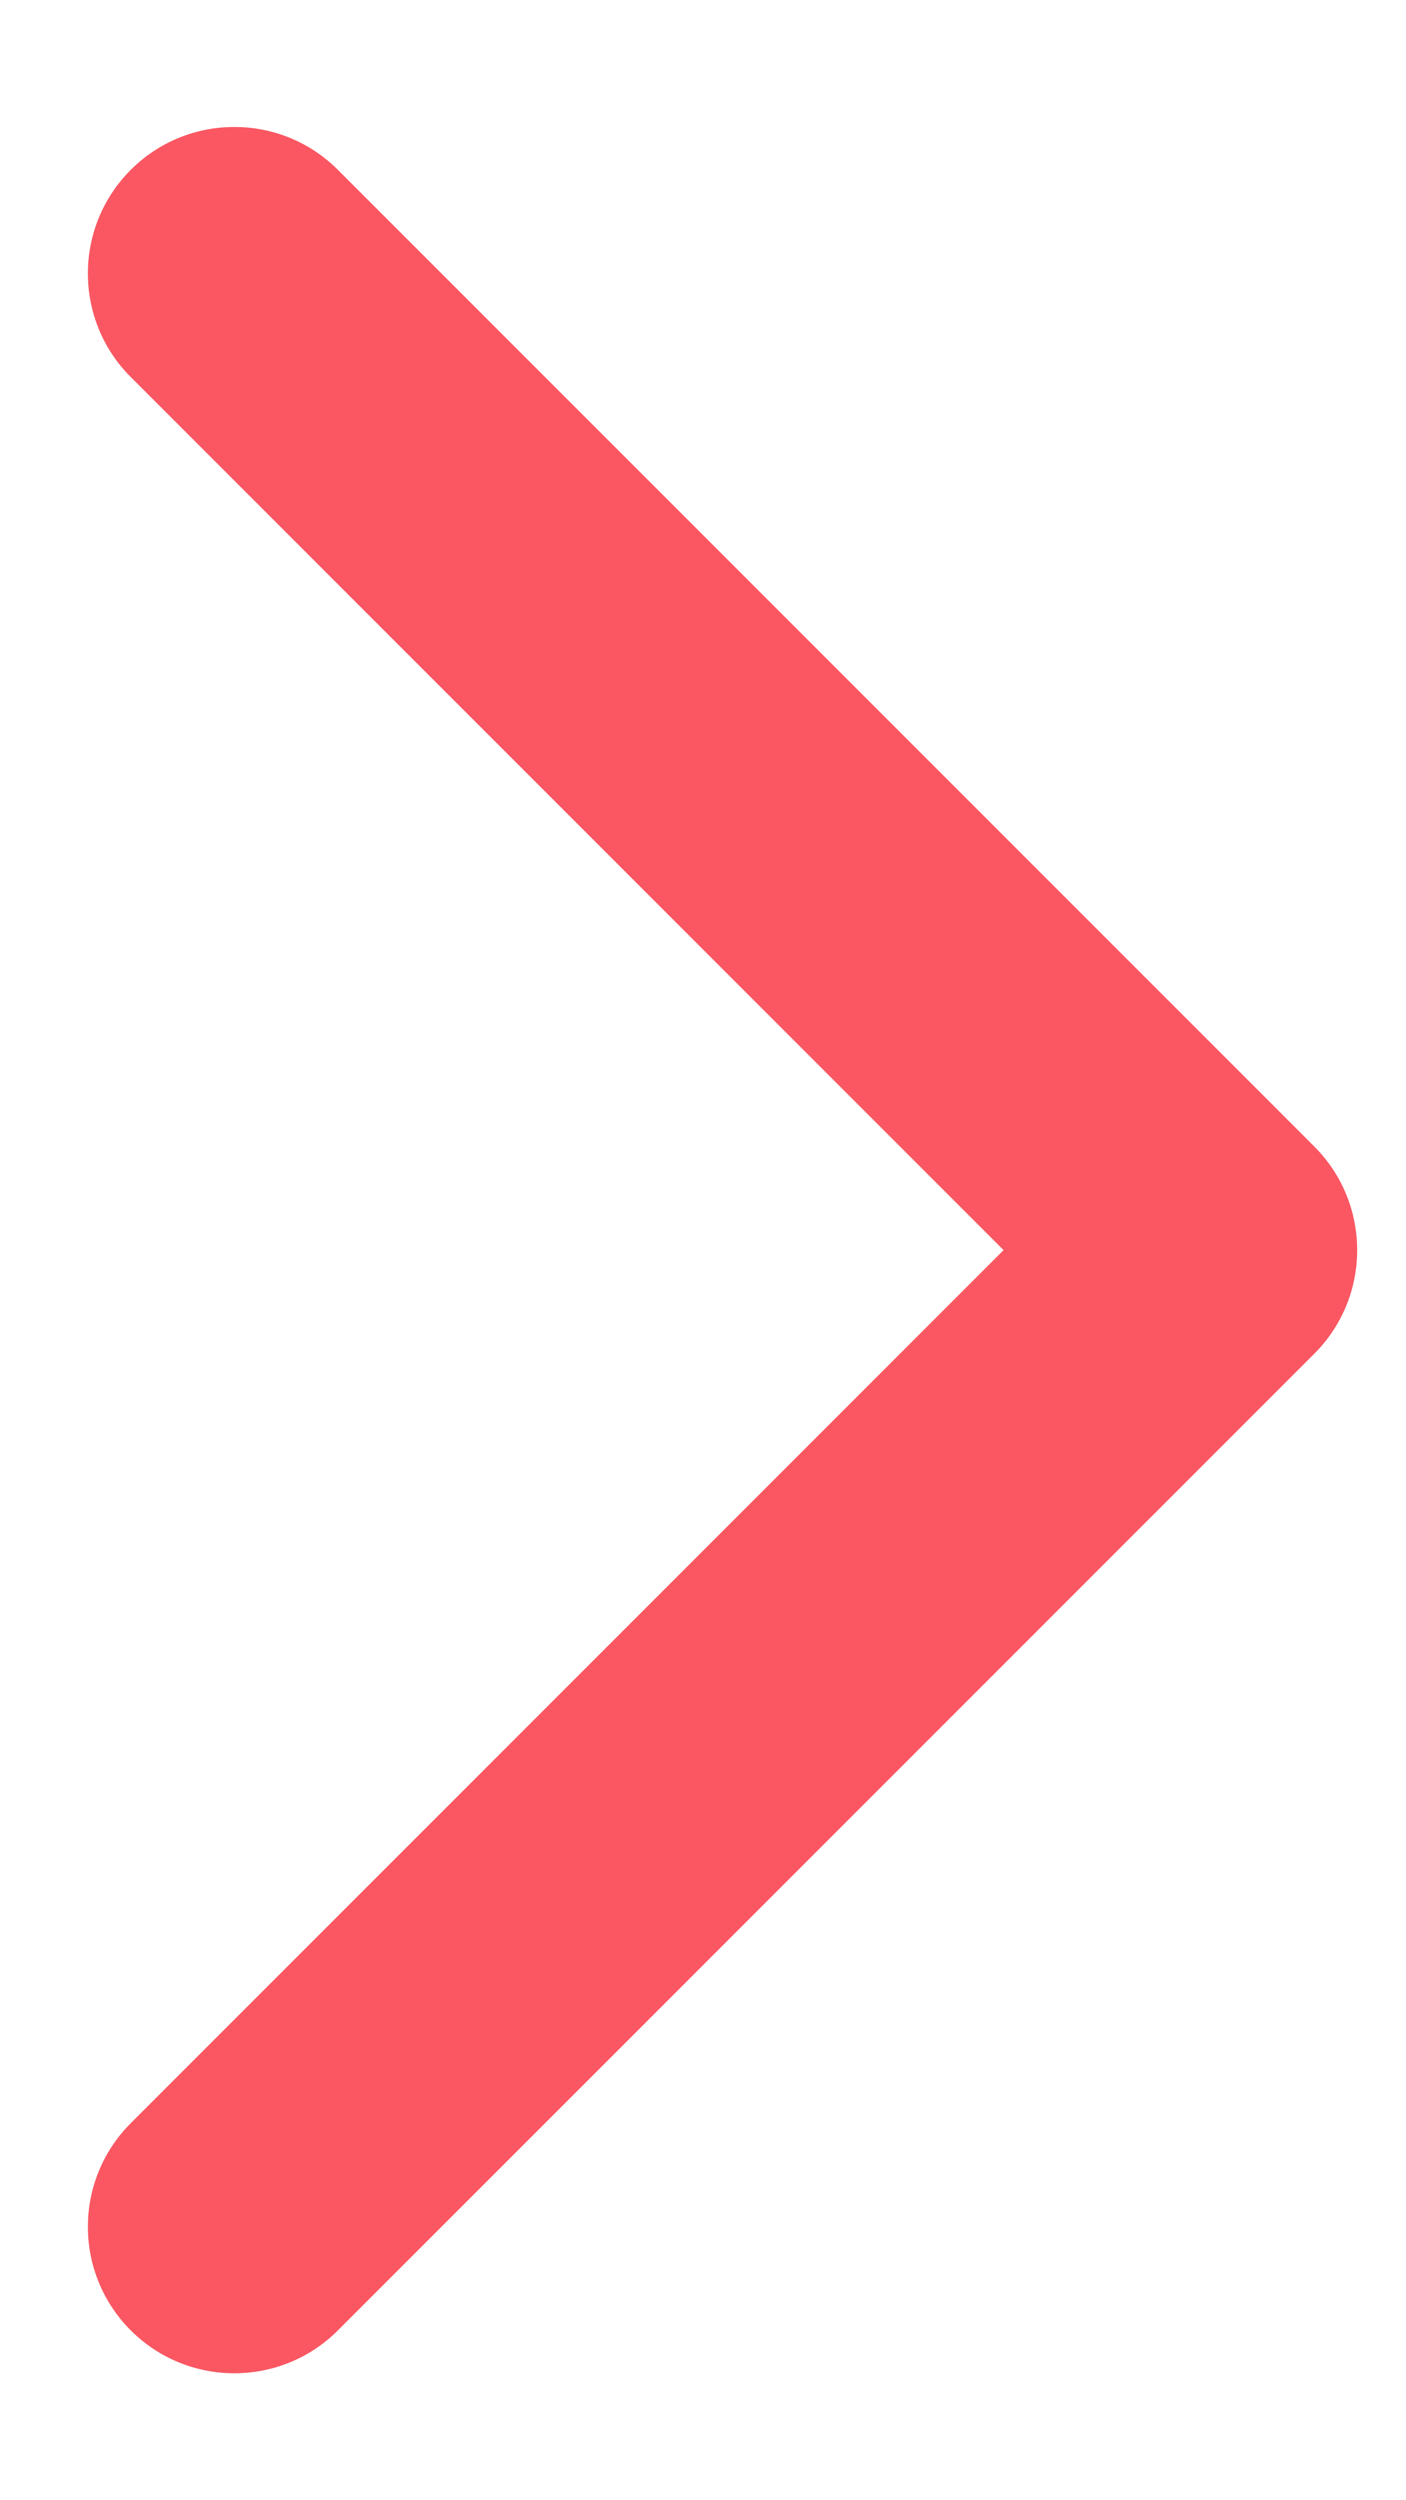 <svg width="9" height="16" viewBox="0 0 9 16" fill="none" xmlns="http://www.w3.org/2000/svg">
<path fill-rule="evenodd" clip-rule="evenodd" d="M2.163 14.913L8.413 8.663C8.779 8.297 8.779 7.703 8.413 7.337L2.163 1.087C1.797 0.721 1.203 0.721 0.837 1.087C0.471 1.453 0.471 2.047 0.837 2.413L6.424 8L0.837 13.587C0.471 13.953 0.471 14.547 0.837 14.913C1.203 15.279 1.797 15.279 2.163 14.913Z" fill="#FA5762"/>
</svg>
